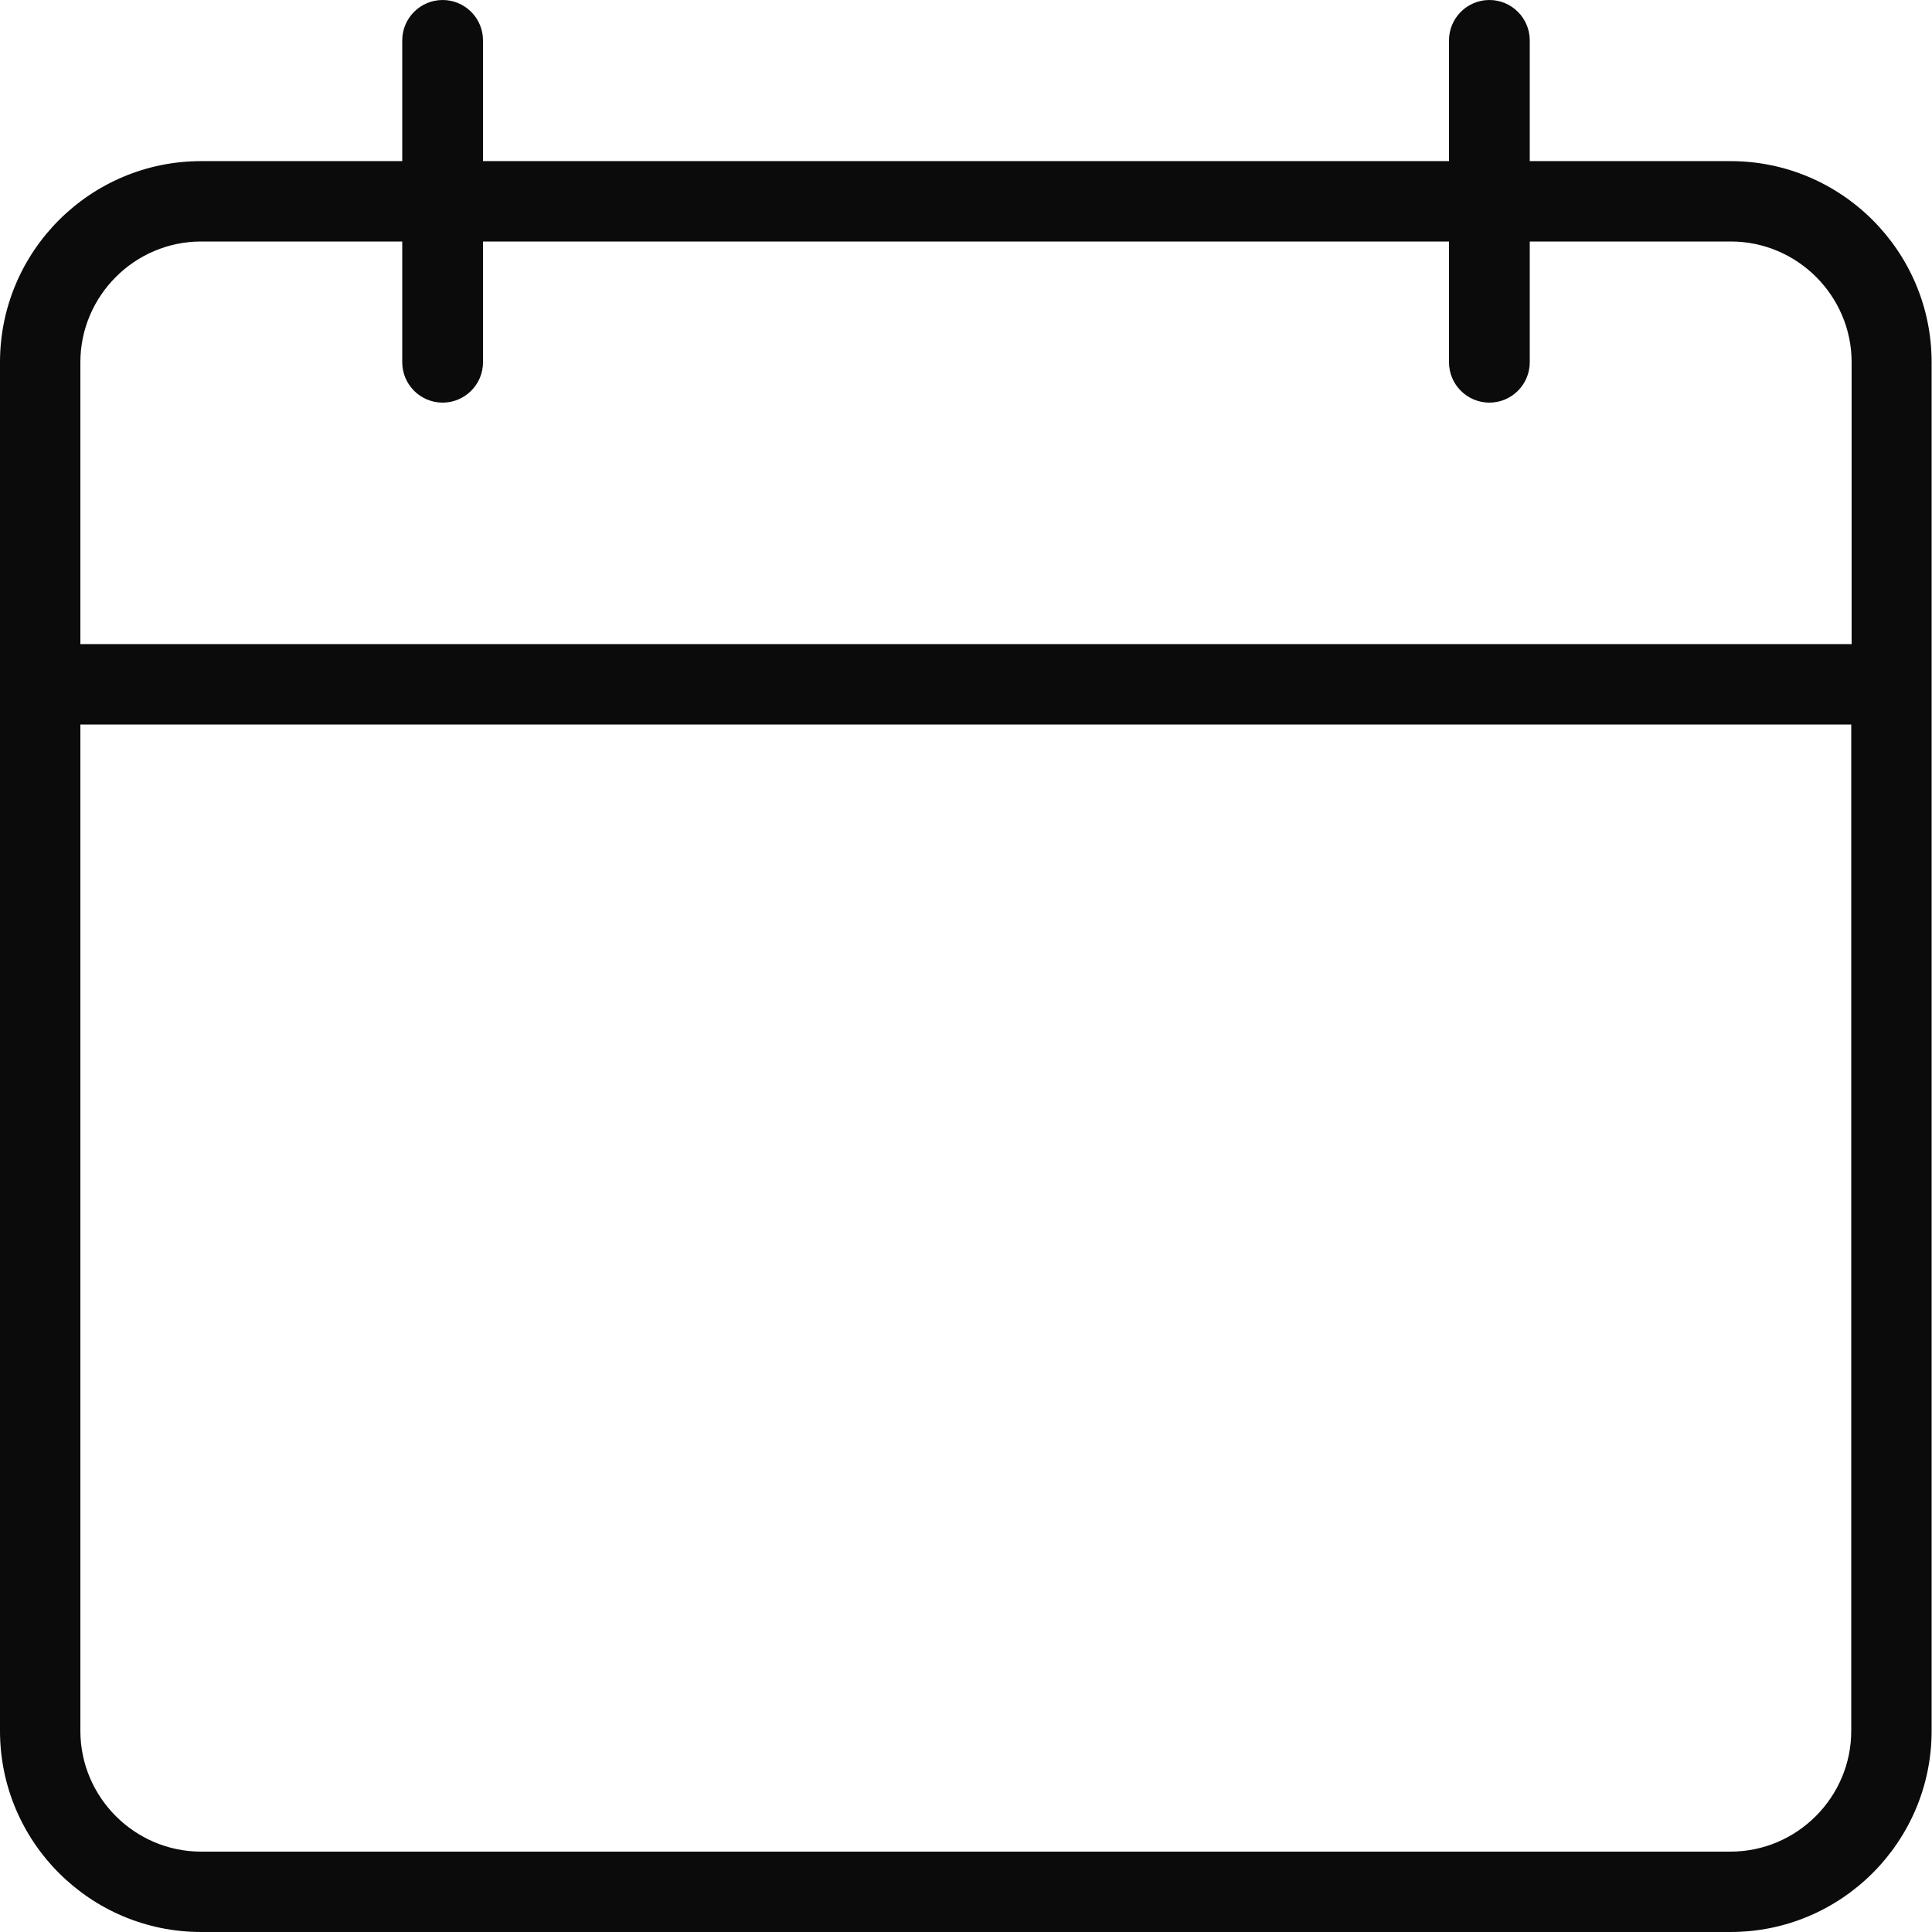 <?xml version="1.0" encoding="UTF-8"?>
<svg id="cal-empty" xmlns="http://www.w3.org/2000/svg" baseProfile="tiny" version="1.2" viewBox="0 0 512 512">
  <!-- Generator: Adobe Illustrator 29.1.0, SVG Export Plug-In . SVG Version: 2.1.0 Build 142)  -->
  <g id="cal-empty-path">
    <path d="M458.7,42.7h-53.3V10.7c0-5.9-4.8-10.7-10.7-10.7s-10.7,4.8-10.7,10.7v32H128V10.7c0-5.9-4.8-10.7-10.7-10.7s-10.7,4.8-10.7,10.7v32h-53.3C23.9,42.7,0,66.6,0,96v362.7c0,29.4,23.9,53.3,53.3,53.3h405.3c29.4,0,53.3-23.9,53.3-53.3V96c0-29.4-23.9-53.3-53.3-53.3h.1ZM53.3,64h53.3v32c0,5.9,4.8,10.7,10.7,10.7s10.7-4.8,10.7-10.7v-32h256v32c0,5.9,4.8,10.7,10.7,10.7s10.7-4.8,10.7-10.7v-32h53.3c17.6,0,32,14.4,32,32v74.7H21.3v-74.7c0-17.6,14.4-32,32-32ZM458.7,490.7H53.3c-17.6,0-32-14.4-32-32V192h469.3v266.7c0,17.6-14.4,32-32,32h.1Z" fill="#0b0b0c"/>
  </g>
</svg>